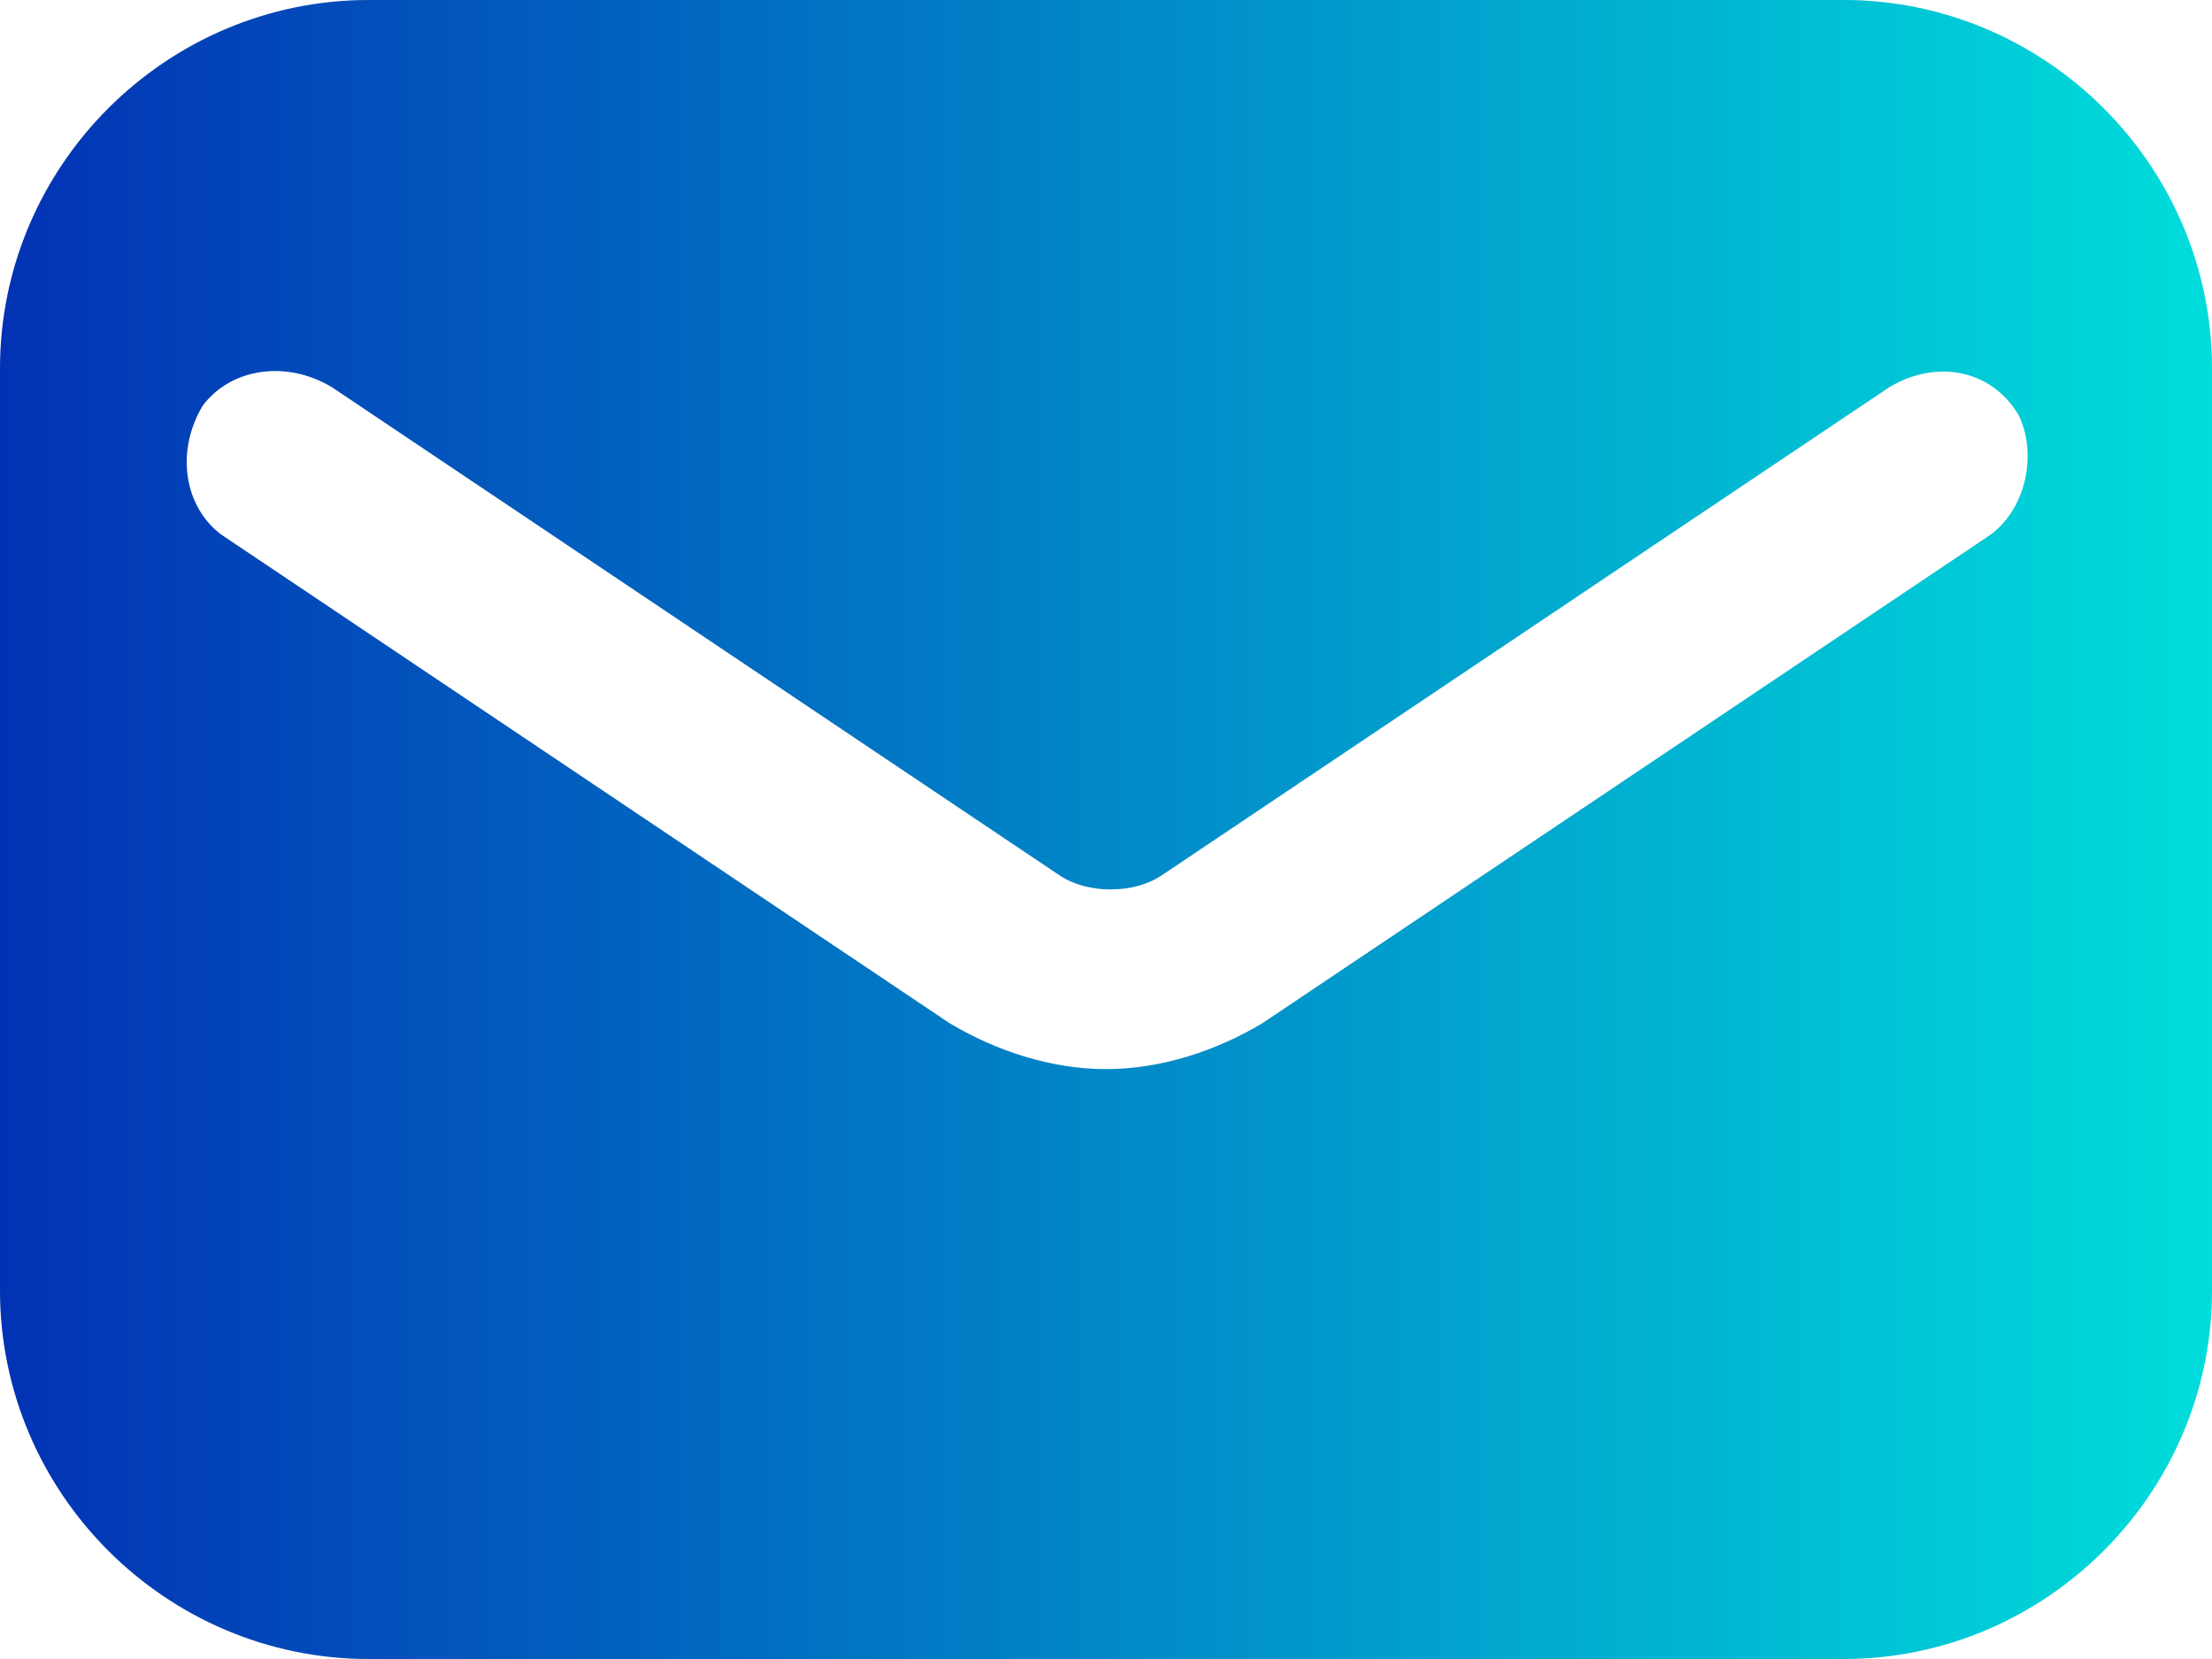 <svg width="36" height="27" viewBox="0 0 36 27" fill="none" xmlns="http://www.w3.org/2000/svg">
<path d="M30 0H6C2.7 0 0 2.7 0 6V21C0 24.3 2.7 27 6 27H30C33.3 27 36 24.3 36 21V6C36 2.7 33.3 0 30 0ZM32.4 8.7L20.55 16.65C19.8 17.1 18.9 17.4 18 17.4C17.1 17.4 16.2 17.1 15.45 16.65L3.6 8.7C3 8.25 2.85 7.35 3.3 6.6C3.75 6 4.65 5.85 5.4 6.3L17.25 14.25C17.7 14.55 18.45 14.55 18.9 14.25L30.75 6.3C31.5 5.85 32.4 6 32.85 6.75C33.15 7.35 33 8.25 32.4 8.7Z" fill="#E5E5E5"/>
<path d="M30 0H6C2.7 0 0 2.7 0 6V21C0 24.3 2.7 27 6 27H30C33.3 27 36 24.3 36 21V6C36 2.7 33.3 0 30 0ZM32.4 8.7L20.55 16.65C19.8 17.1 18.9 17.4 18 17.4C17.1 17.4 16.2 17.1 15.45 16.65L3.6 8.7C3 8.25 2.85 7.35 3.3 6.6C3.75 6 4.65 5.85 5.4 6.3L17.25 14.25C17.7 14.55 18.45 14.55 18.9 14.25L30.75 6.3C31.5 5.85 32.4 6 32.85 6.75C33.15 7.35 33 8.25 32.4 8.7Z" fill="url(#paint0_linear_603_1420)"/>
<defs>
<linearGradient id="paint0_linear_603_1420" x1="0" y1="13.5" x2="36" y2="13.5" gradientUnits="userSpaceOnUse">
<stop stop-color="#0232B4"/>
<stop offset="1" stop-color="#00DDDB"/>
</linearGradient>
</defs>
</svg>
